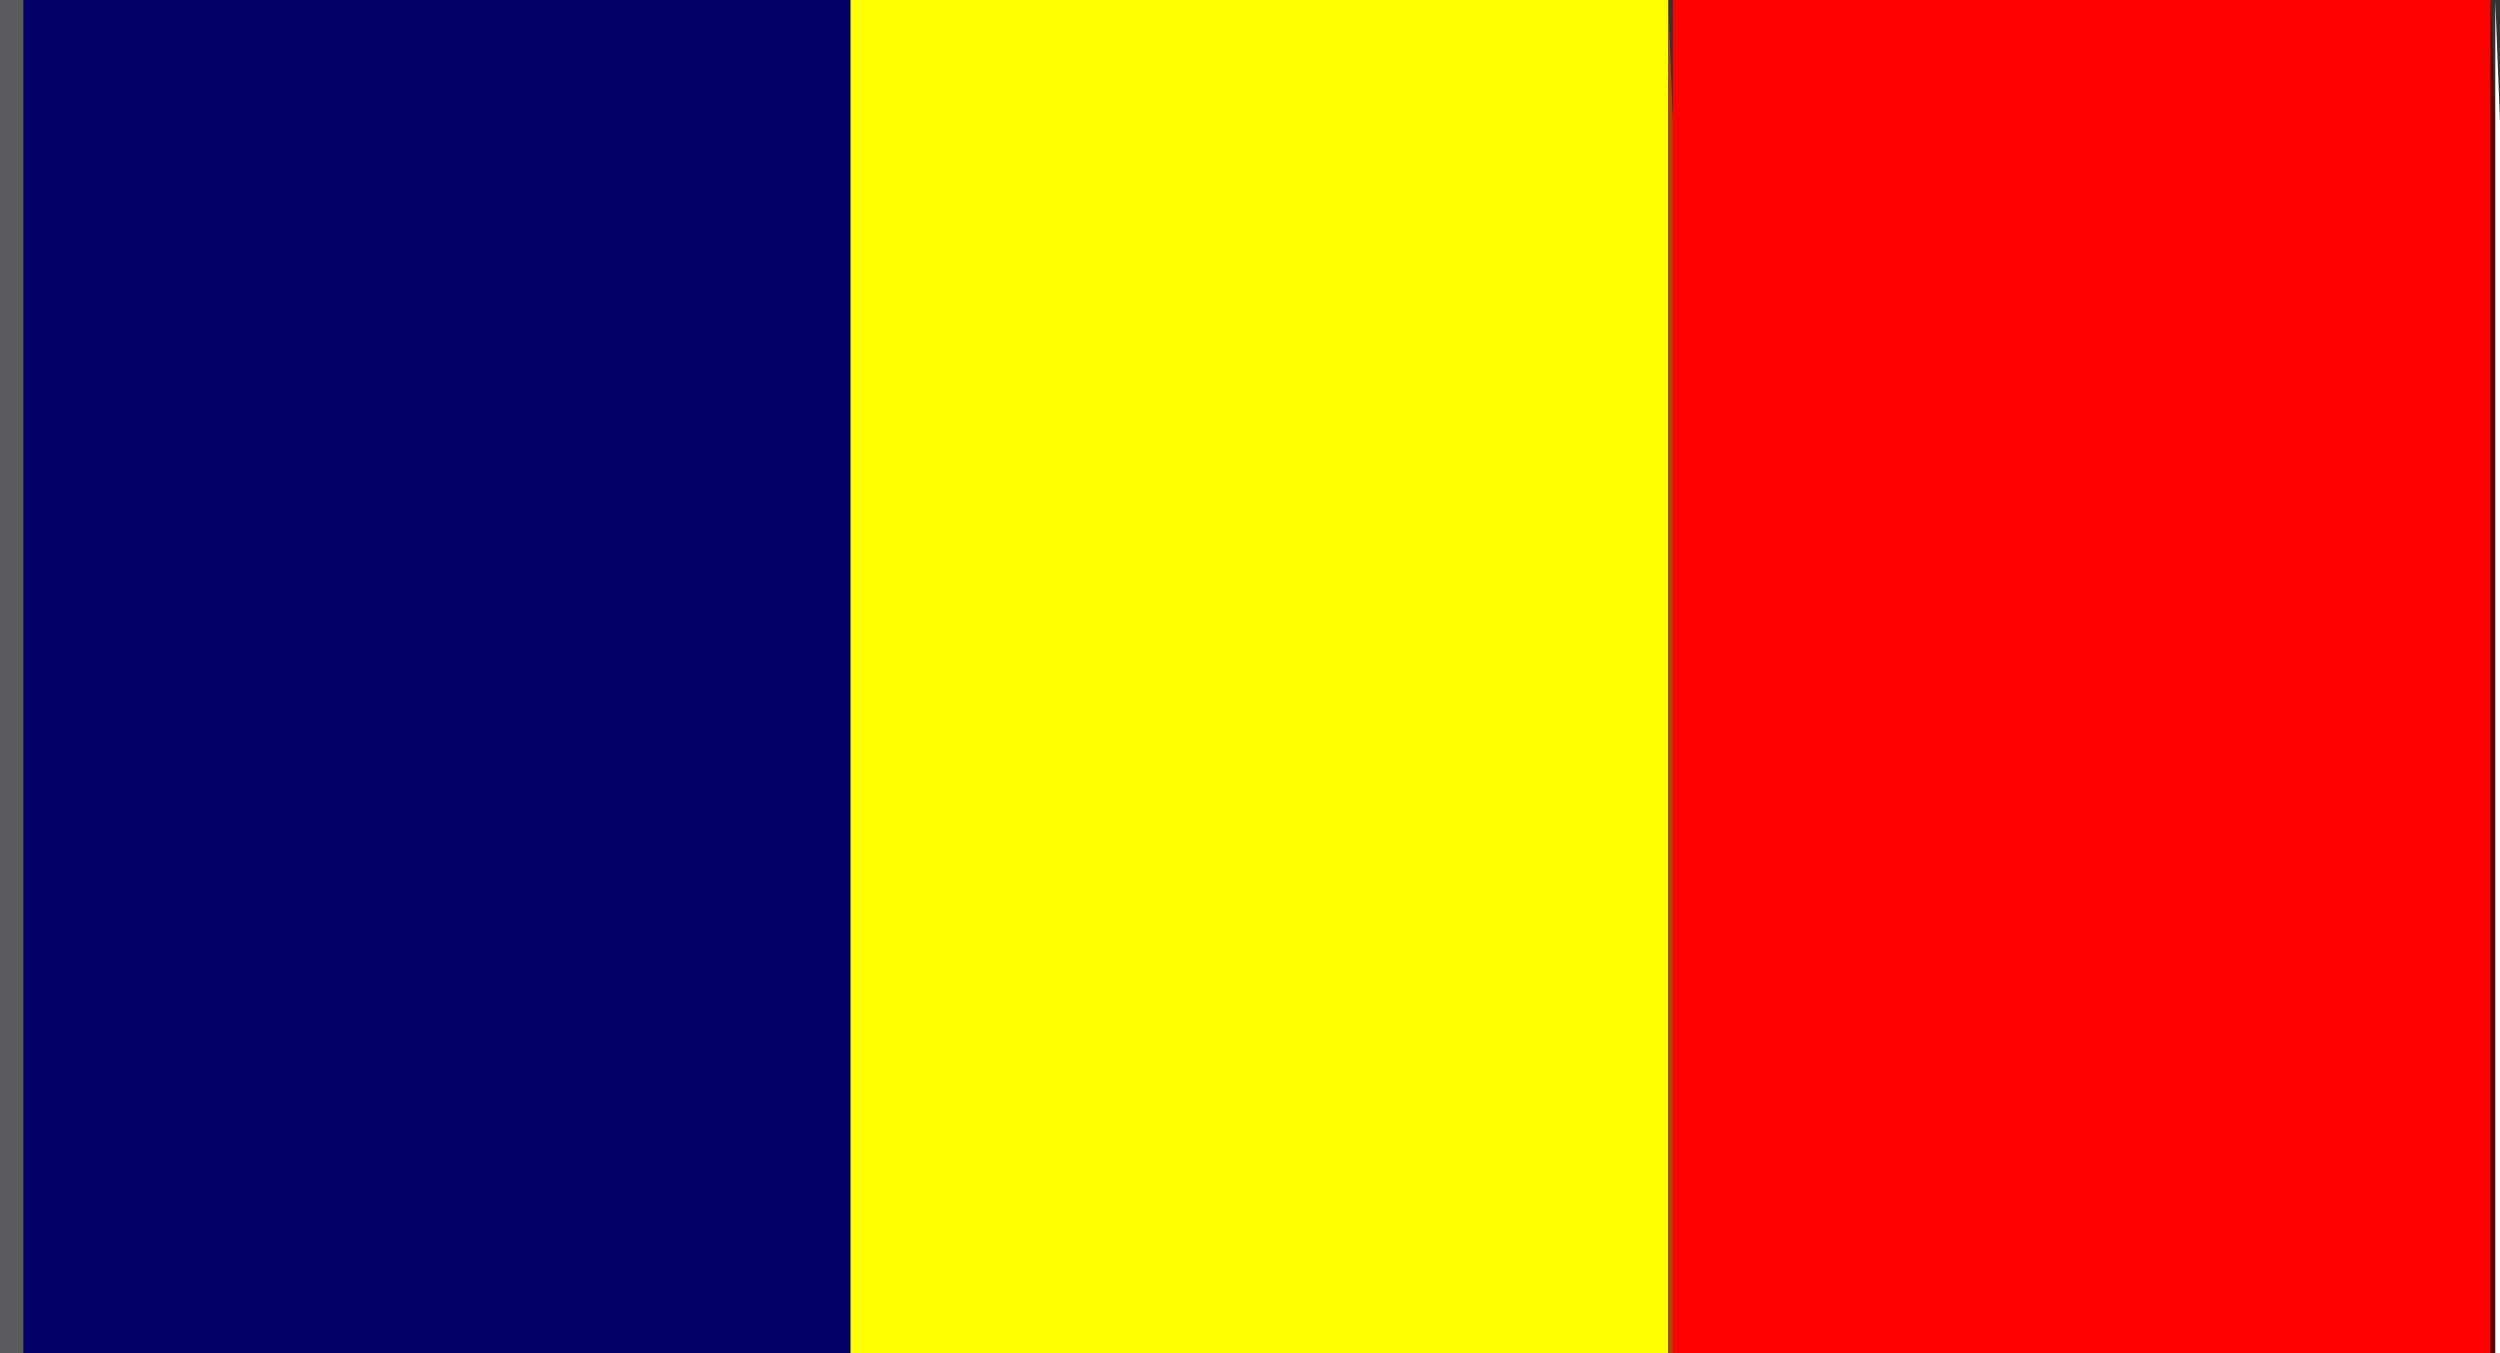 <?xml version="1.0" standalone="yes"?>
<svg xmlns="http://www.w3.org/2000/svg" xmlns:xlink="http://www.w3.org/1999/xlink" xmlns:svg="http://www.w3.org/2000/svg" xmlns:dc="http://purl.org/dc/elements/1.1/" xmlns:cc="http://web.resource.org/cc/" xmlns:rdf="http://www.w3.org/1999/02/22-rdf-syntax-ns#" width="532" height="288">
<rect width="100%" height="100%" fill="#333333" stroke="none"/>
<path style="fill:#5b5b5d; stroke:none;" d="M0 0L0 288L5 288L5 0L0 0z"/>
<path style="fill:#010167; stroke:none;" d="M5 0L5 288L181 288L181 0L5 0z"/>
<path style="fill:#ffff01; stroke:none;" d="M181 0L181 288L355 288L355 0L181 0z"/>
<path style="fill:#af4703; stroke:none;" d="M355 0L355 288L356 288L356 85L356 26L355 0z"/>
<path style="fill:#ff0101; stroke:none;" d="M356 0L356 288L530 288L530 0L356 0z"/>
<path style="fill:#5f0305; stroke:none;" d="M530 0L530 288L531 288L531 85L531 26L530 0z"/>
<path style="fill:#ffffff; stroke:none;" d="M531 0L531 288L532 288L532 85L532 26L531 0z"/>
</svg>
